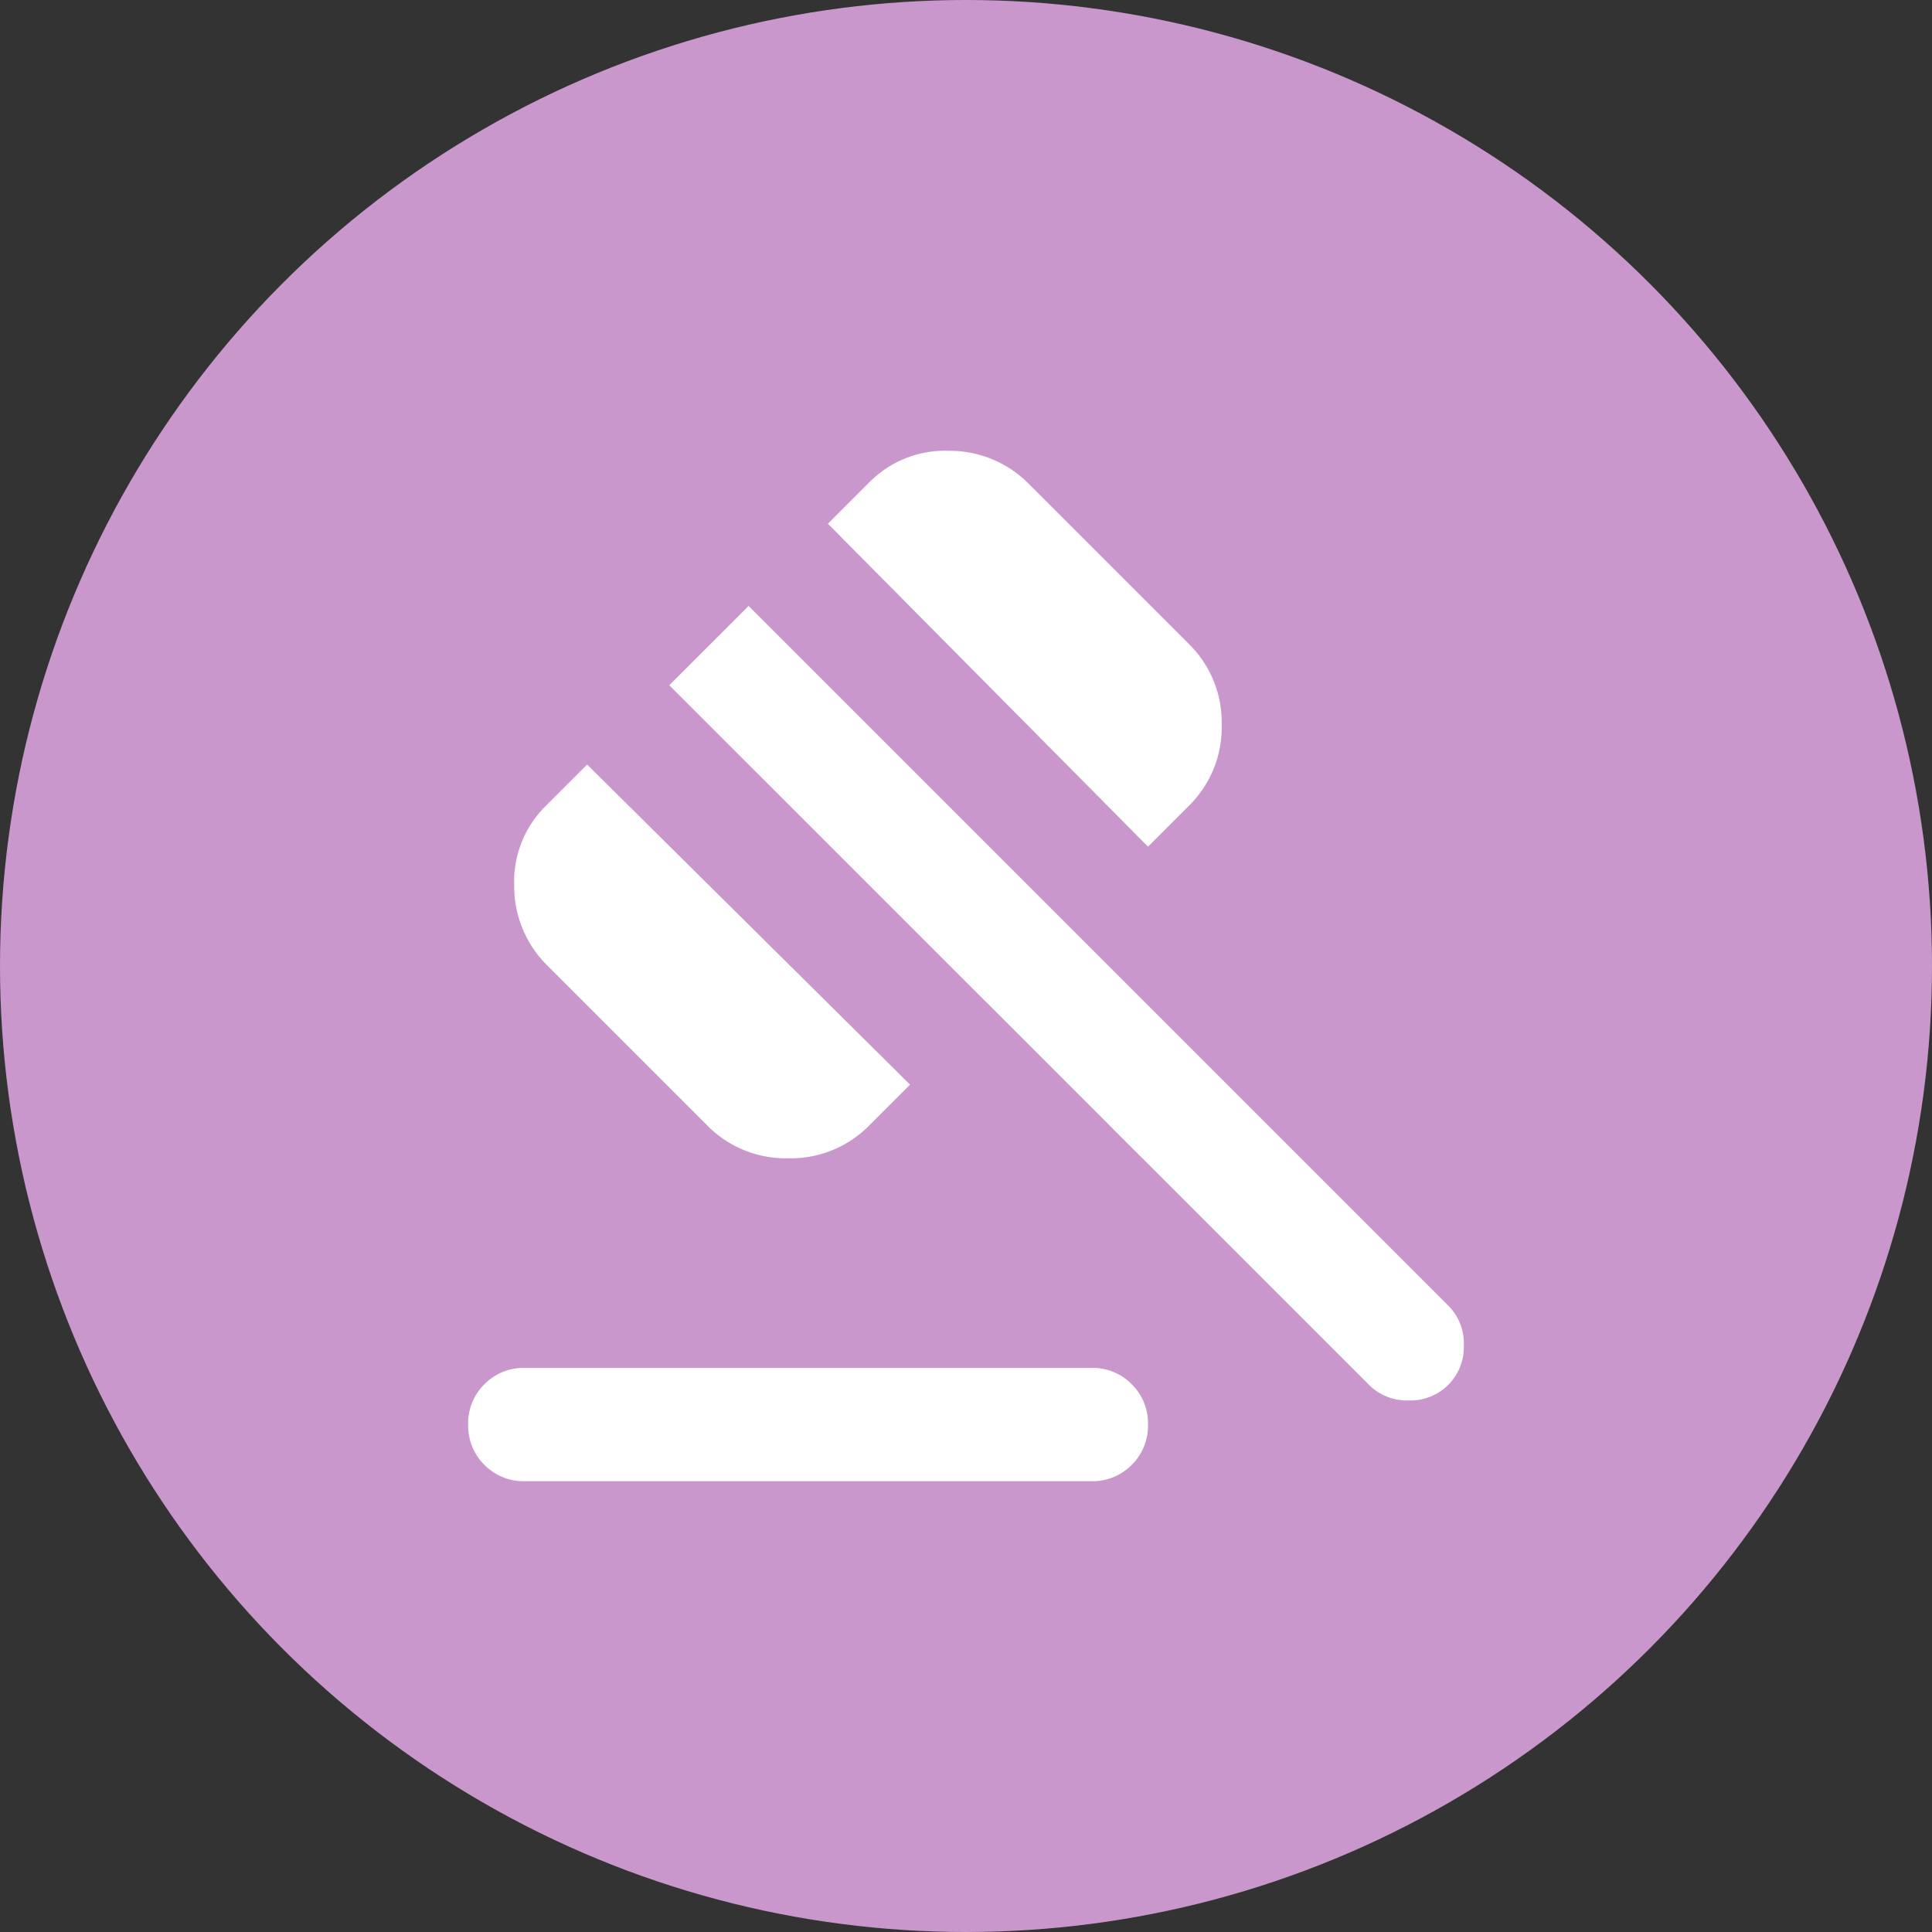 <svg xmlns="http://www.w3.org/2000/svg" width="90" height="90" viewBox="0 0 90 90">
  <rect x="0" y="0" width="90" height="90" fill="#333333" stroke="none"/>
  <g id="gavel" transform="translate(-1649 -207)">
    <circle id="Ellipse_22" data-name="Ellipse 22" cx="45" cy="45" r="45" transform="translate(1649 207)" fill="#c997cb"/>
    <path id="gavel_24dp_E8EAED_FILL0_wght400_GRAD0_opsz24" d="M162.639-804.789h26.391a2.554,2.554,0,0,1,1.88.759,2.554,2.554,0,0,1,.759,1.88,2.554,2.554,0,0,1-.759,1.88,2.554,2.554,0,0,1-1.88.759H162.639a2.554,2.554,0,0,1-1.88-.759,2.554,2.554,0,0,1-.759-1.88,2.554,2.554,0,0,1,.759-1.88A2.554,2.554,0,0,1,162.639-804.789Zm8.511-11.282-7.456-7.456a5.184,5.184,0,0,1-1.55-3.728,4.956,4.956,0,0,1,1.485-3.728l1.913-1.913,15.043,14.911-1.913,1.913a5.107,5.107,0,0,1-3.761,1.517A5.107,5.107,0,0,1,171.15-816.071Zm20.519-13-14.911-15.043,1.913-1.913a4.956,4.956,0,0,1,3.728-1.484,5.184,5.184,0,0,1,3.728,1.55l7.456,7.456a5.107,5.107,0,0,1,1.518,3.761,5.107,5.107,0,0,1-1.518,3.761ZM201.962-804,169.369-836.59l3.695-3.695,32.593,32.593a2.5,2.5,0,0,1,.726,1.847,2.5,2.5,0,0,1-.726,1.847,2.5,2.5,0,0,1-1.847.726A2.5,2.5,0,0,1,201.962-804Z" transform="translate(1510.809 1075.511)" fill="#fff"/>
  </g>
</svg>
